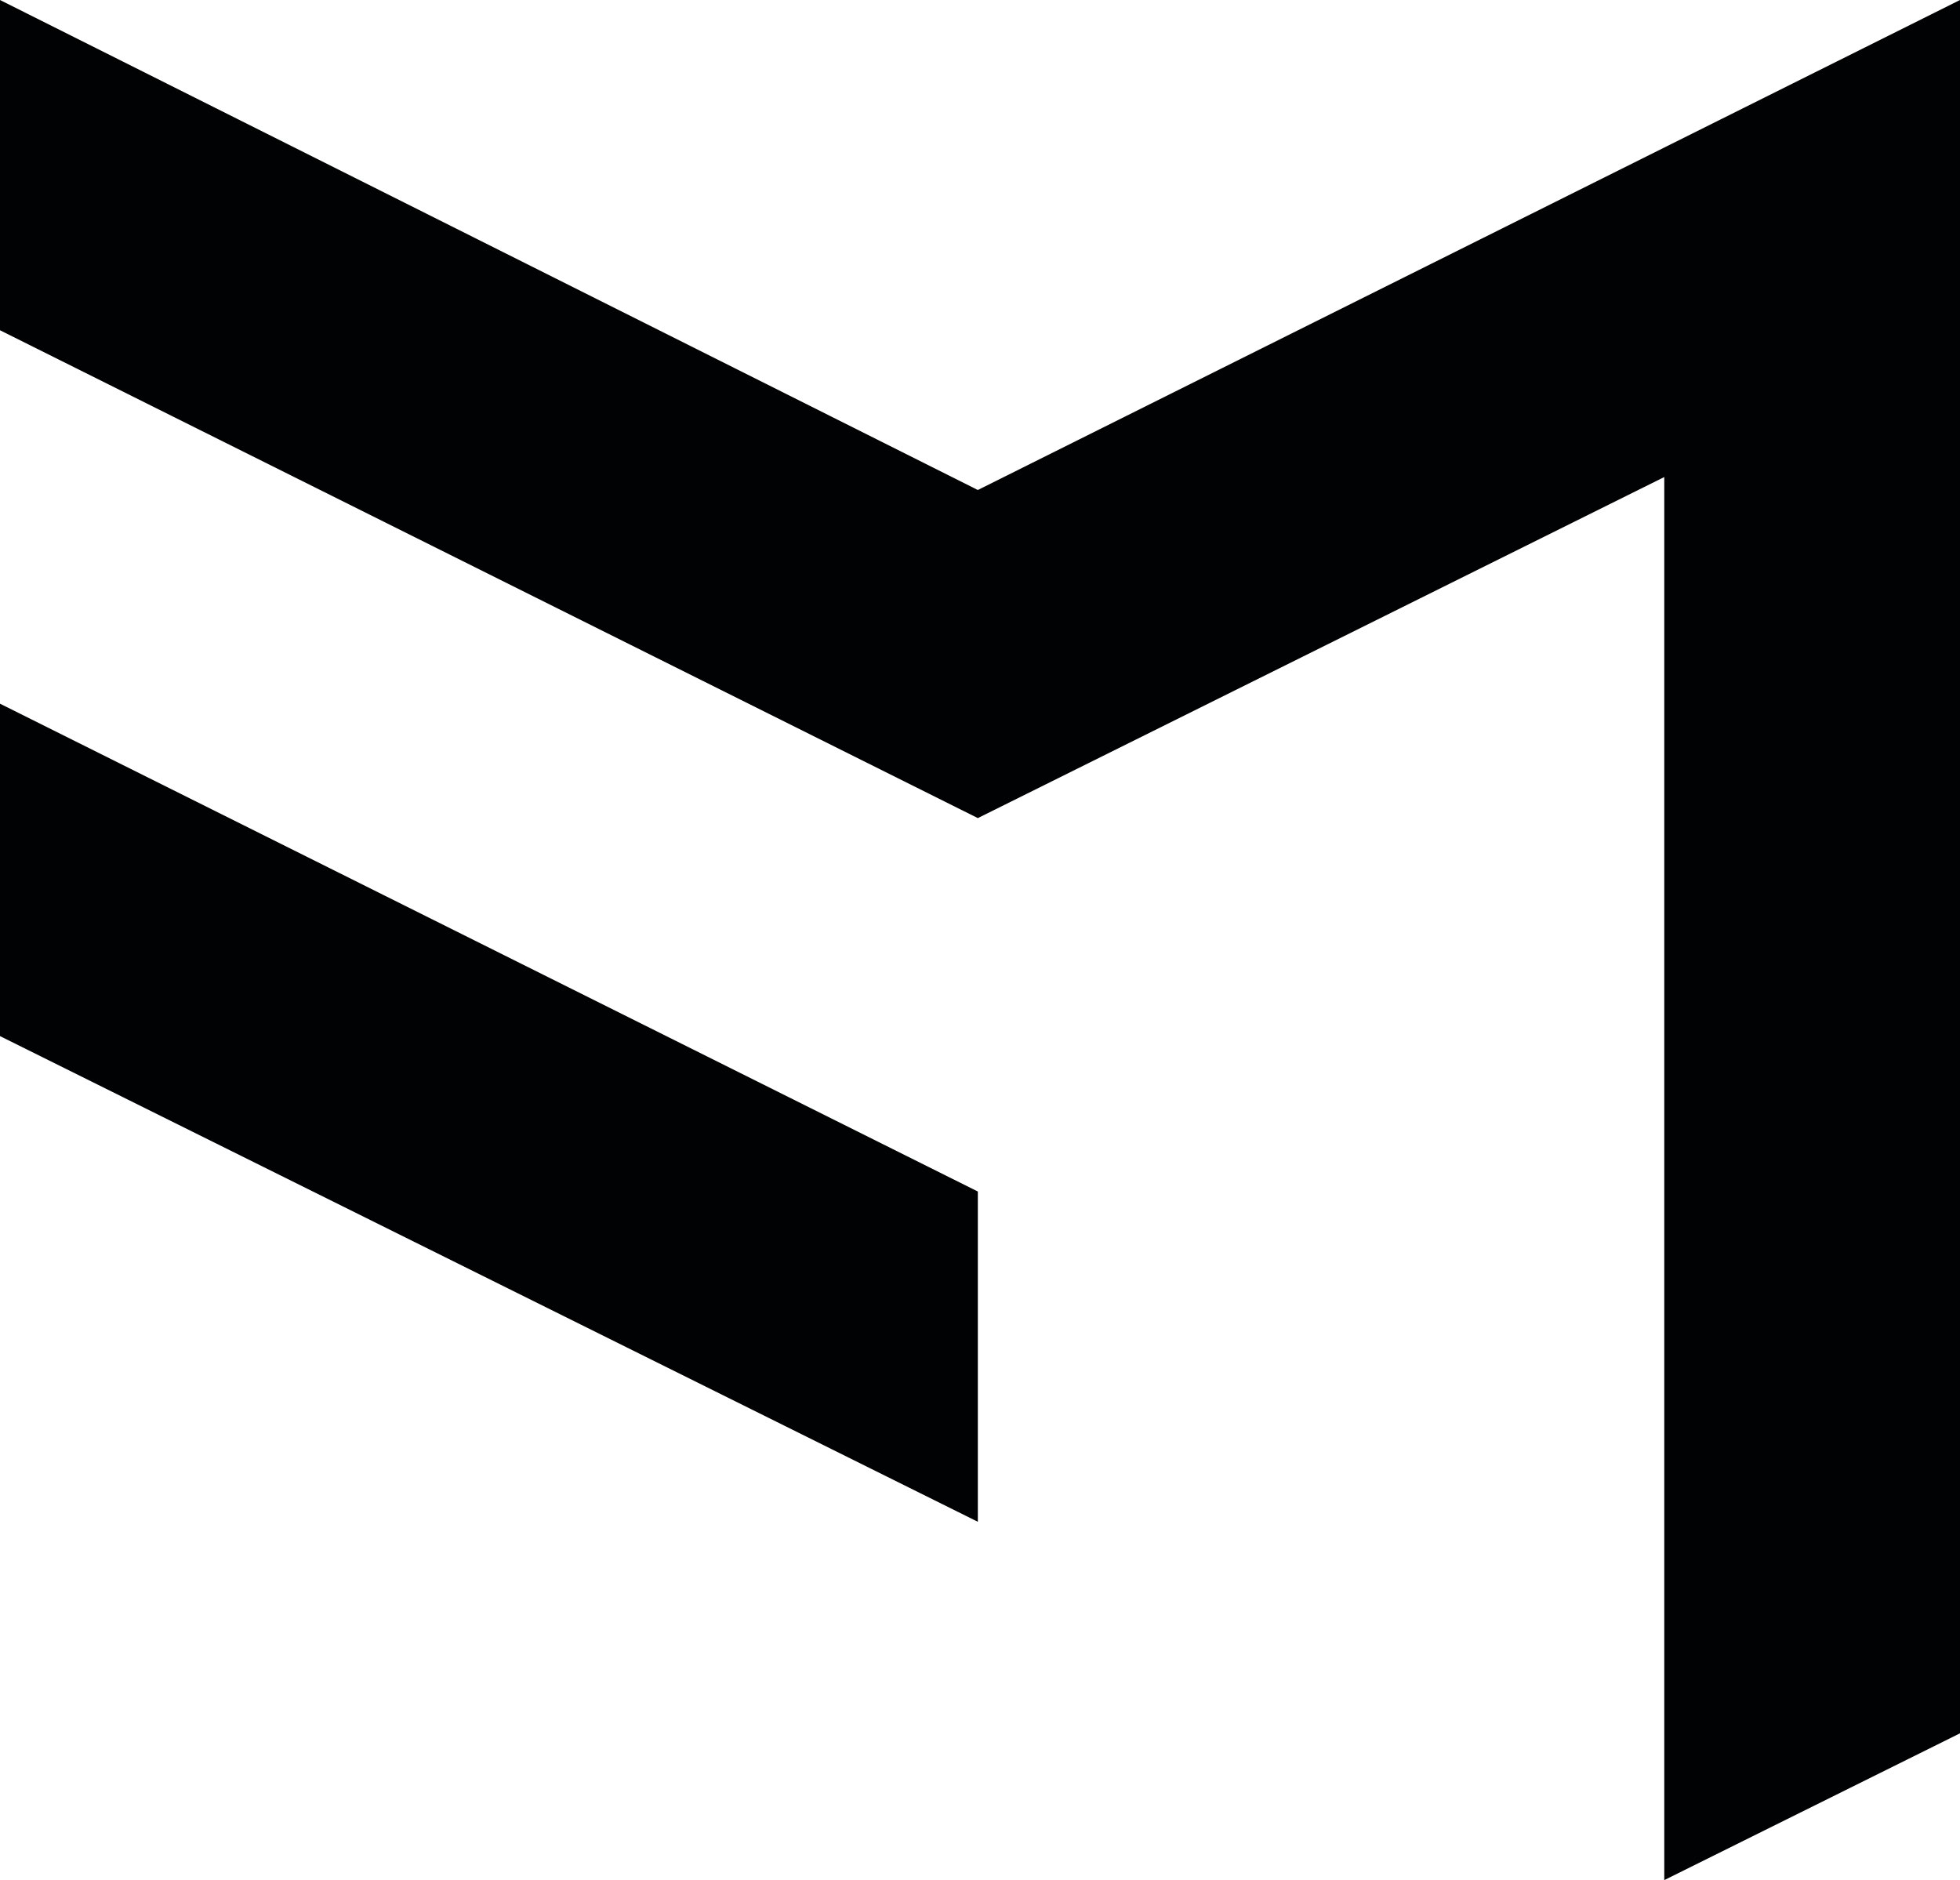 <?xml version="1.0" encoding="UTF-8"?>
<svg id="Layer_1" xmlns="http://www.w3.org/2000/svg" version="1.1" viewBox="0 0 90.8 87.1">
  <!-- Generator: Adobe Illustrator 29.7.1, SVG Export Plug-In . SVG Version: 2.1.1 Build 8)  -->
  <defs>
    <style>
      .st0 {
        fill: #010203;
      }
    </style>
  </defs>
  <polygon class="st0" points="90.8 0 45.3 22.7 0 0 0 15.3 45.3 37.9 77.1 22.1 77.1 87.1 90.8 80.3 90.8 0"/>
  <polygon class="st0" points="0 48 45.3 70.5 45.3 55.2 0 32.6 0 48"/>
</svg>